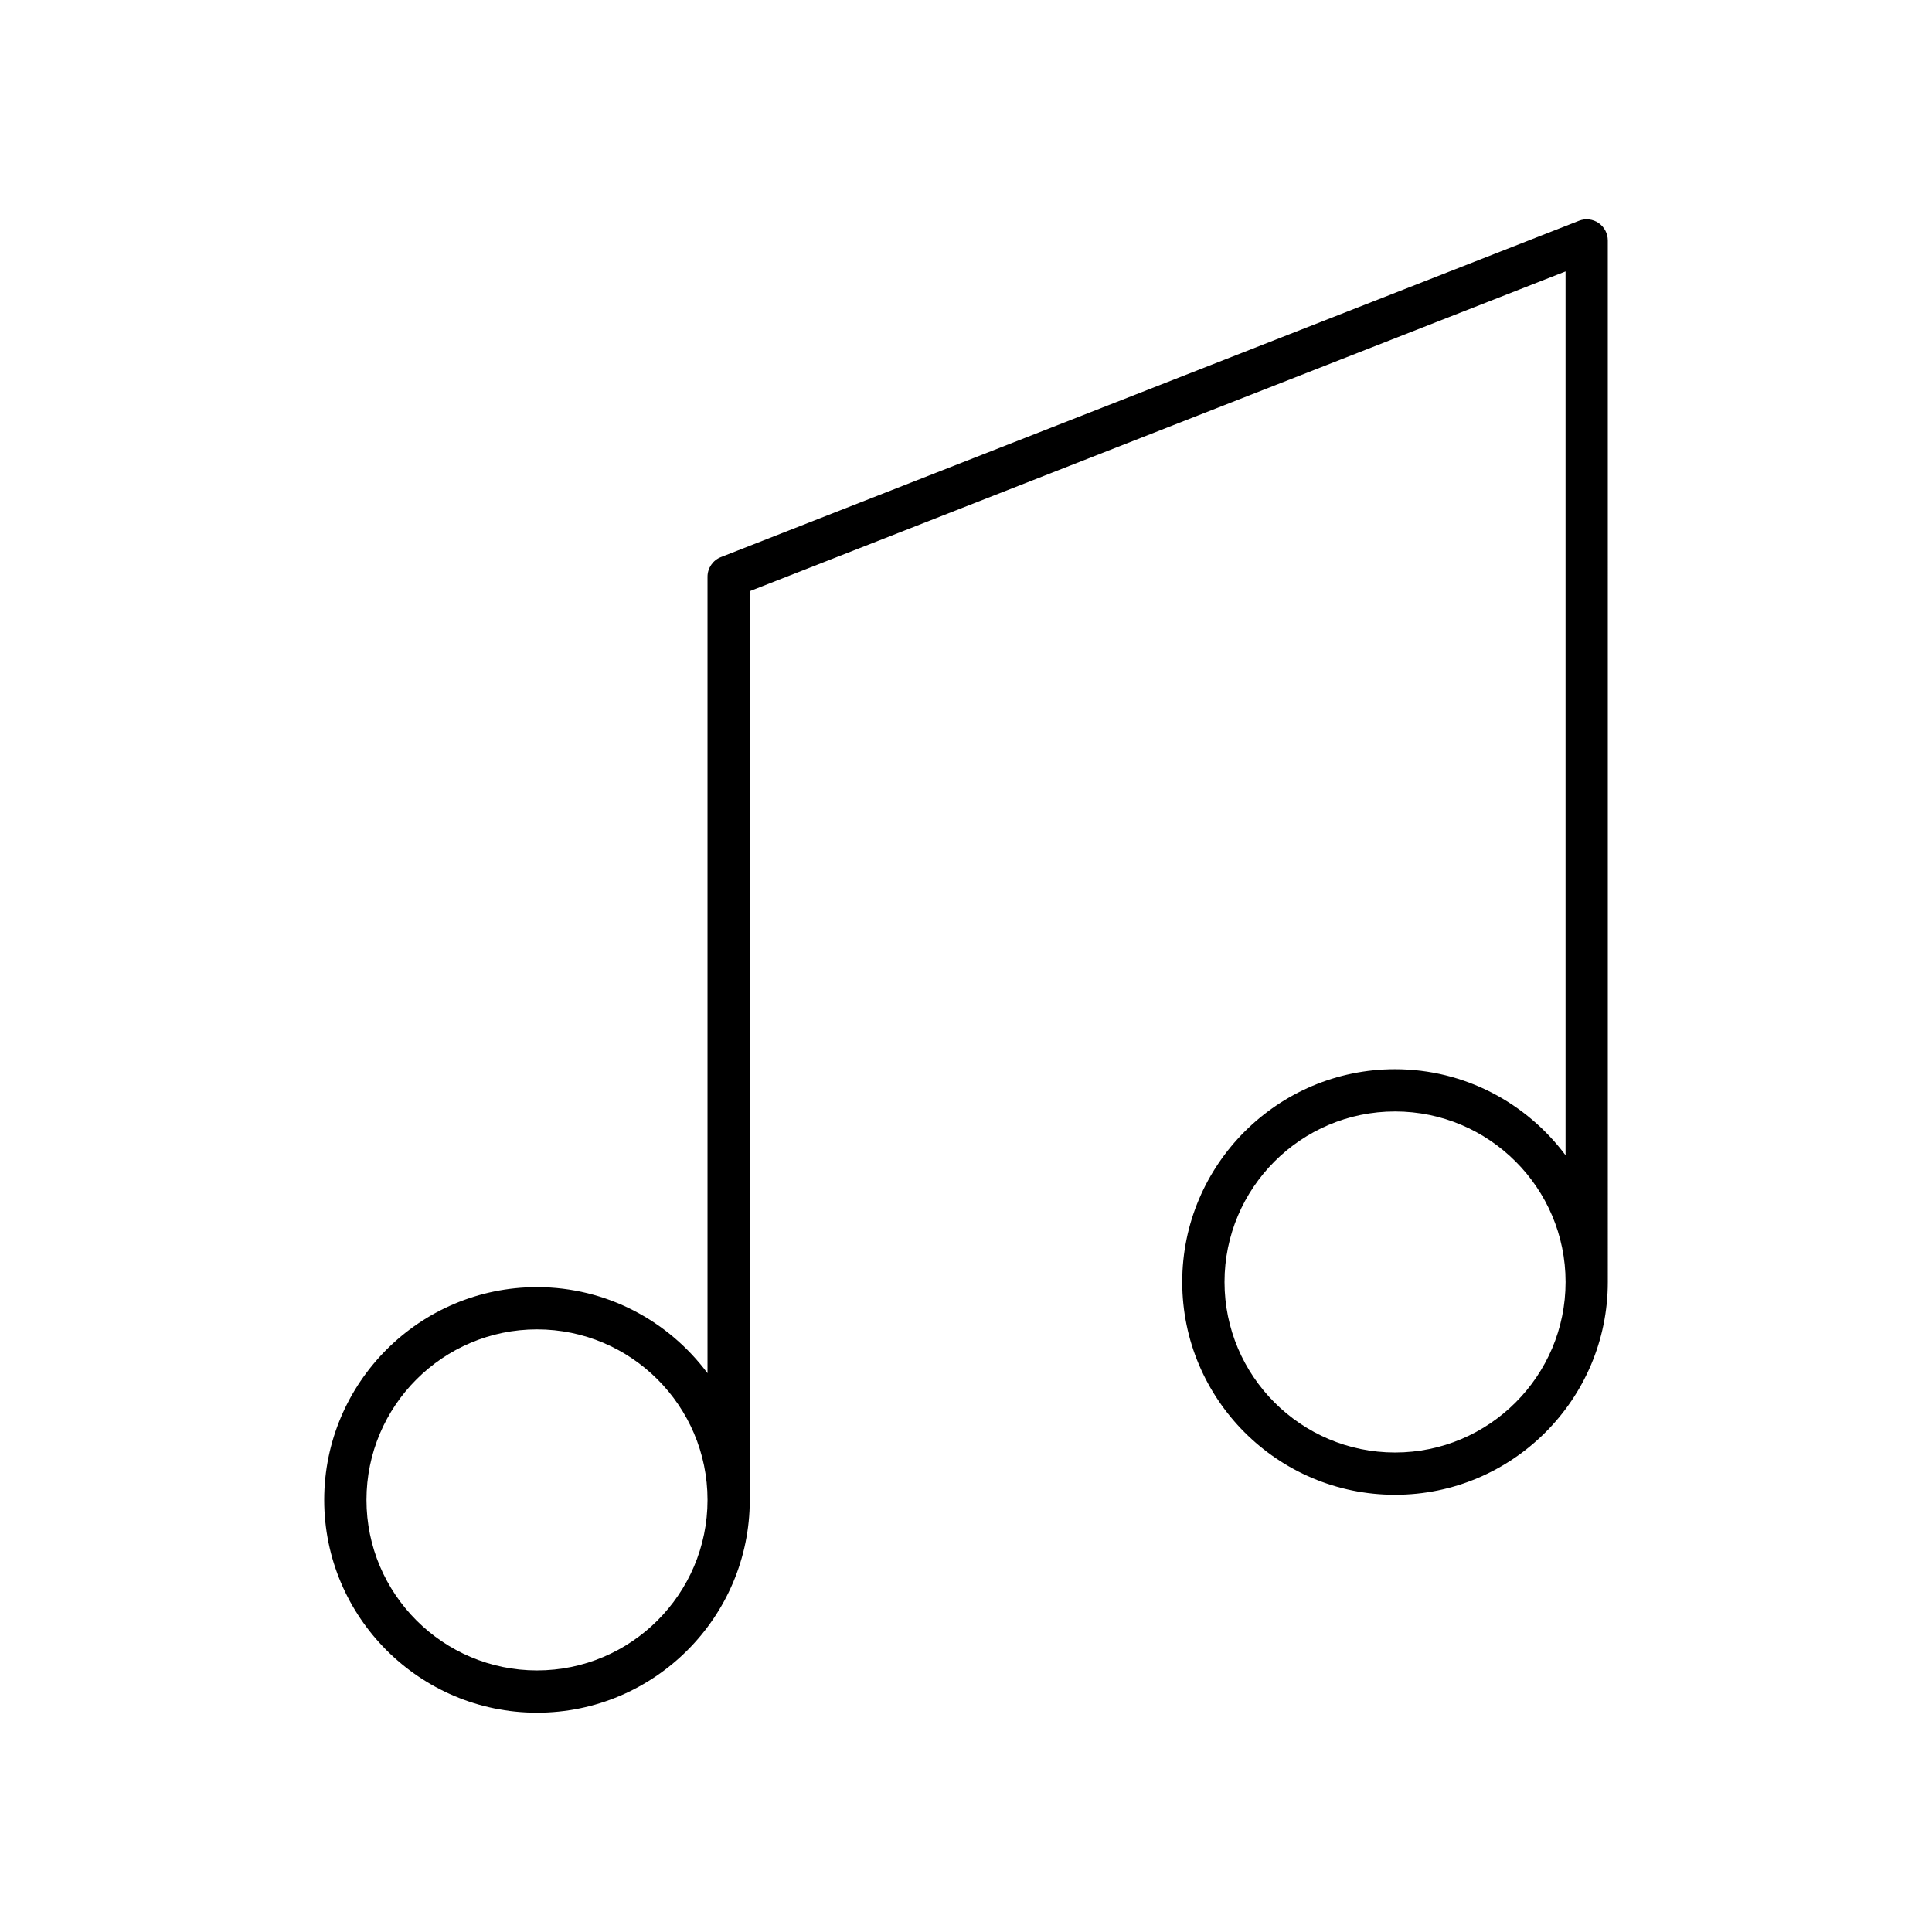 <?xml version="1.0" encoding="UTF-8"?>
<!-- Uploaded to: ICON Repo, www.svgrepo.com, Generator: ICON Repo Mixer Tools -->
<svg fill="#000000" width="800px" height="800px" version="1.1" viewBox="144 144 512 512" xmlns="http://www.w3.org/2000/svg">
 <path d="m567.64 203.09c-1.523-1.043-3.477-1.262-5.195-0.586l-227.39 89.129c-2.144 0.836-3.555 2.91-3.555 5.211v211.07c-10.289-13.809-26.688-22.809-45.191-22.809-31.09 0-56.391 25.293-56.391 56.391 0 31.09 25.297 56.383 56.391 56.383 31.09 0 56.391-25.293 56.391-56.383l-0.004-240.83 216.19-84.738v234.23c-10.289-13.809-26.688-22.809-45.191-22.809-31.09 0-56.391 25.293-56.391 56.391 0 31.094 25.297 56.391 56.391 56.391 31.09 0 56.391-25.293 56.391-56.391l-0.004-276.02c0-1.852-0.918-3.582-2.445-4.625zm-281.33 383.59c-24.918 0-45.191-20.27-45.191-45.188 0-24.918 20.273-45.191 45.191-45.191 24.918 0 45.191 20.277 45.191 45.191 0.004 24.918-20.27 45.188-45.191 45.188zm227.39-57.75c-24.918 0-45.191-20.277-45.191-45.191 0-24.918 20.273-45.191 45.191-45.191 24.918 0 45.191 20.277 45.191 45.191 0.004 24.918-20.27 45.191-45.191 45.191z"/>
</svg>